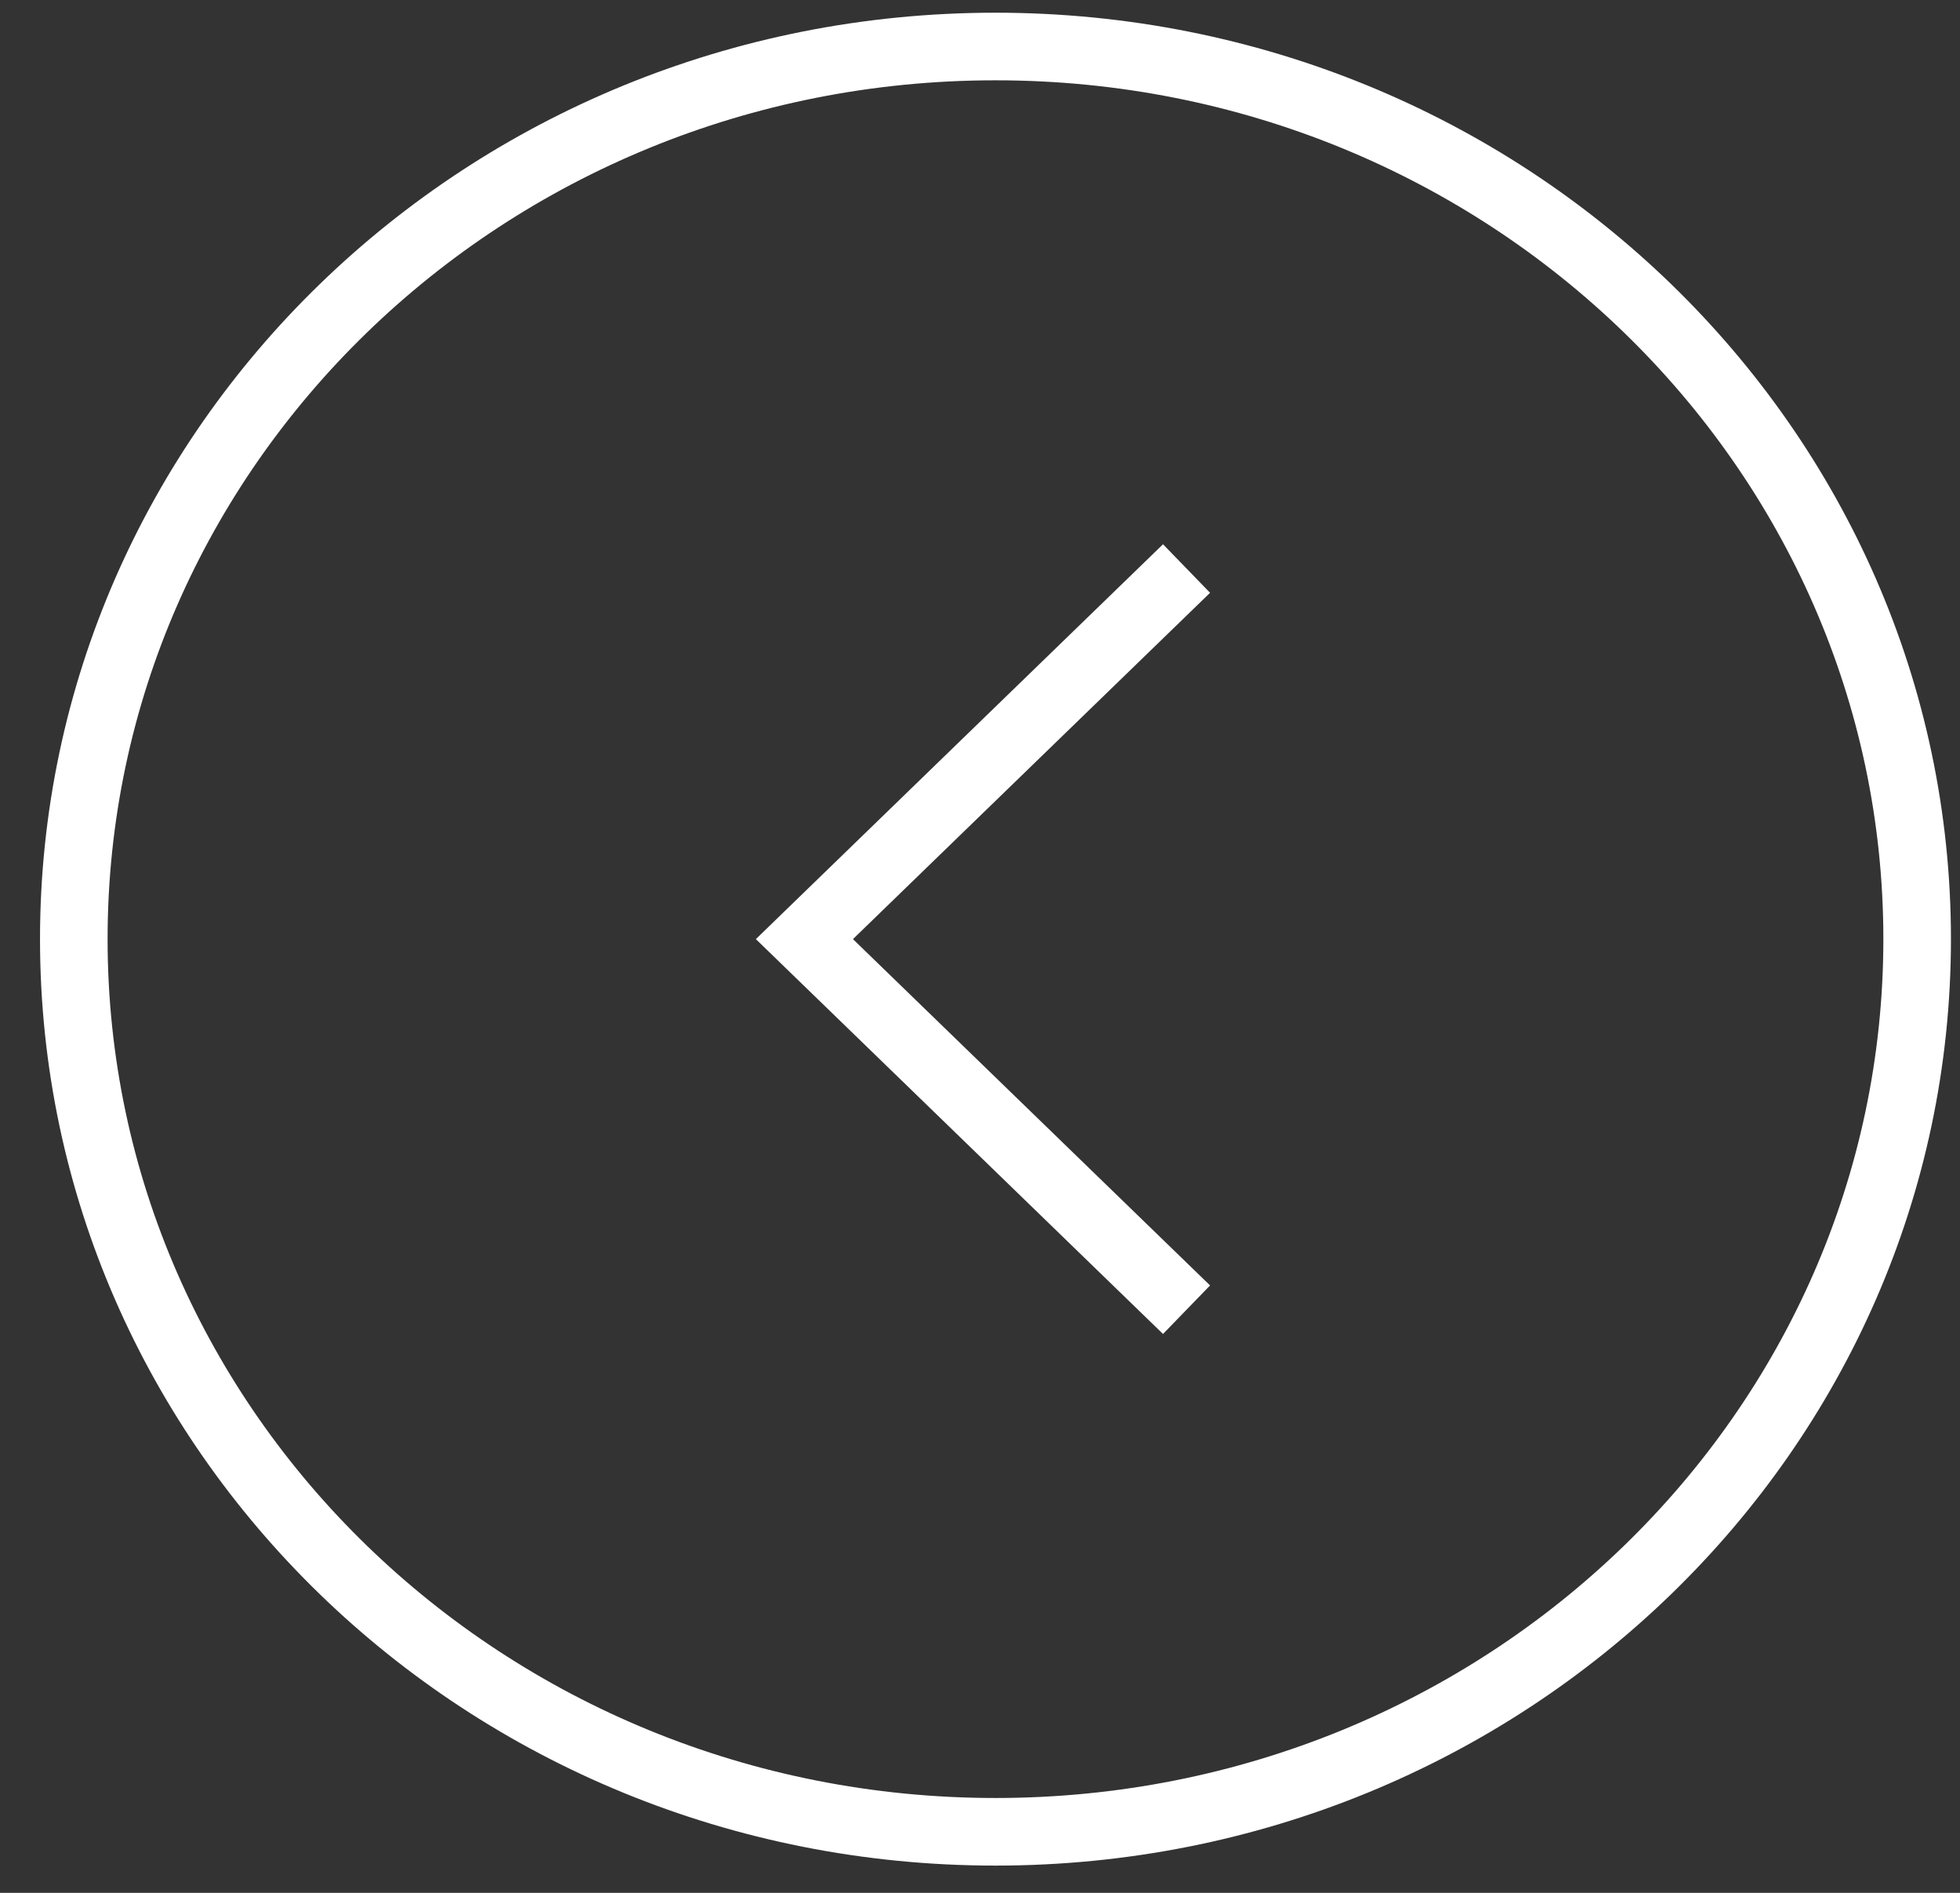 <svg width="29" height="28" viewBox="0 0 29 28" fill="none" xmlns="http://www.w3.org/2000/svg">
    <rect x="0" y="0" width="29" height="28" fill="#333333" stroke="none"/>
    <path d="M17.556 19.374L11.902 13.892L17.556 8.41M28.366 13.892C28.366 21.171 22.275 27.097 14.729 27.097C7.183 27.097 1.092 21.171 1.092 13.892C1.092 6.614 7.183 0.688 14.729 0.688C22.275 0.688 28.366 6.614 28.366 13.892Z" stroke="#FFFFFF"/>
</svg>
